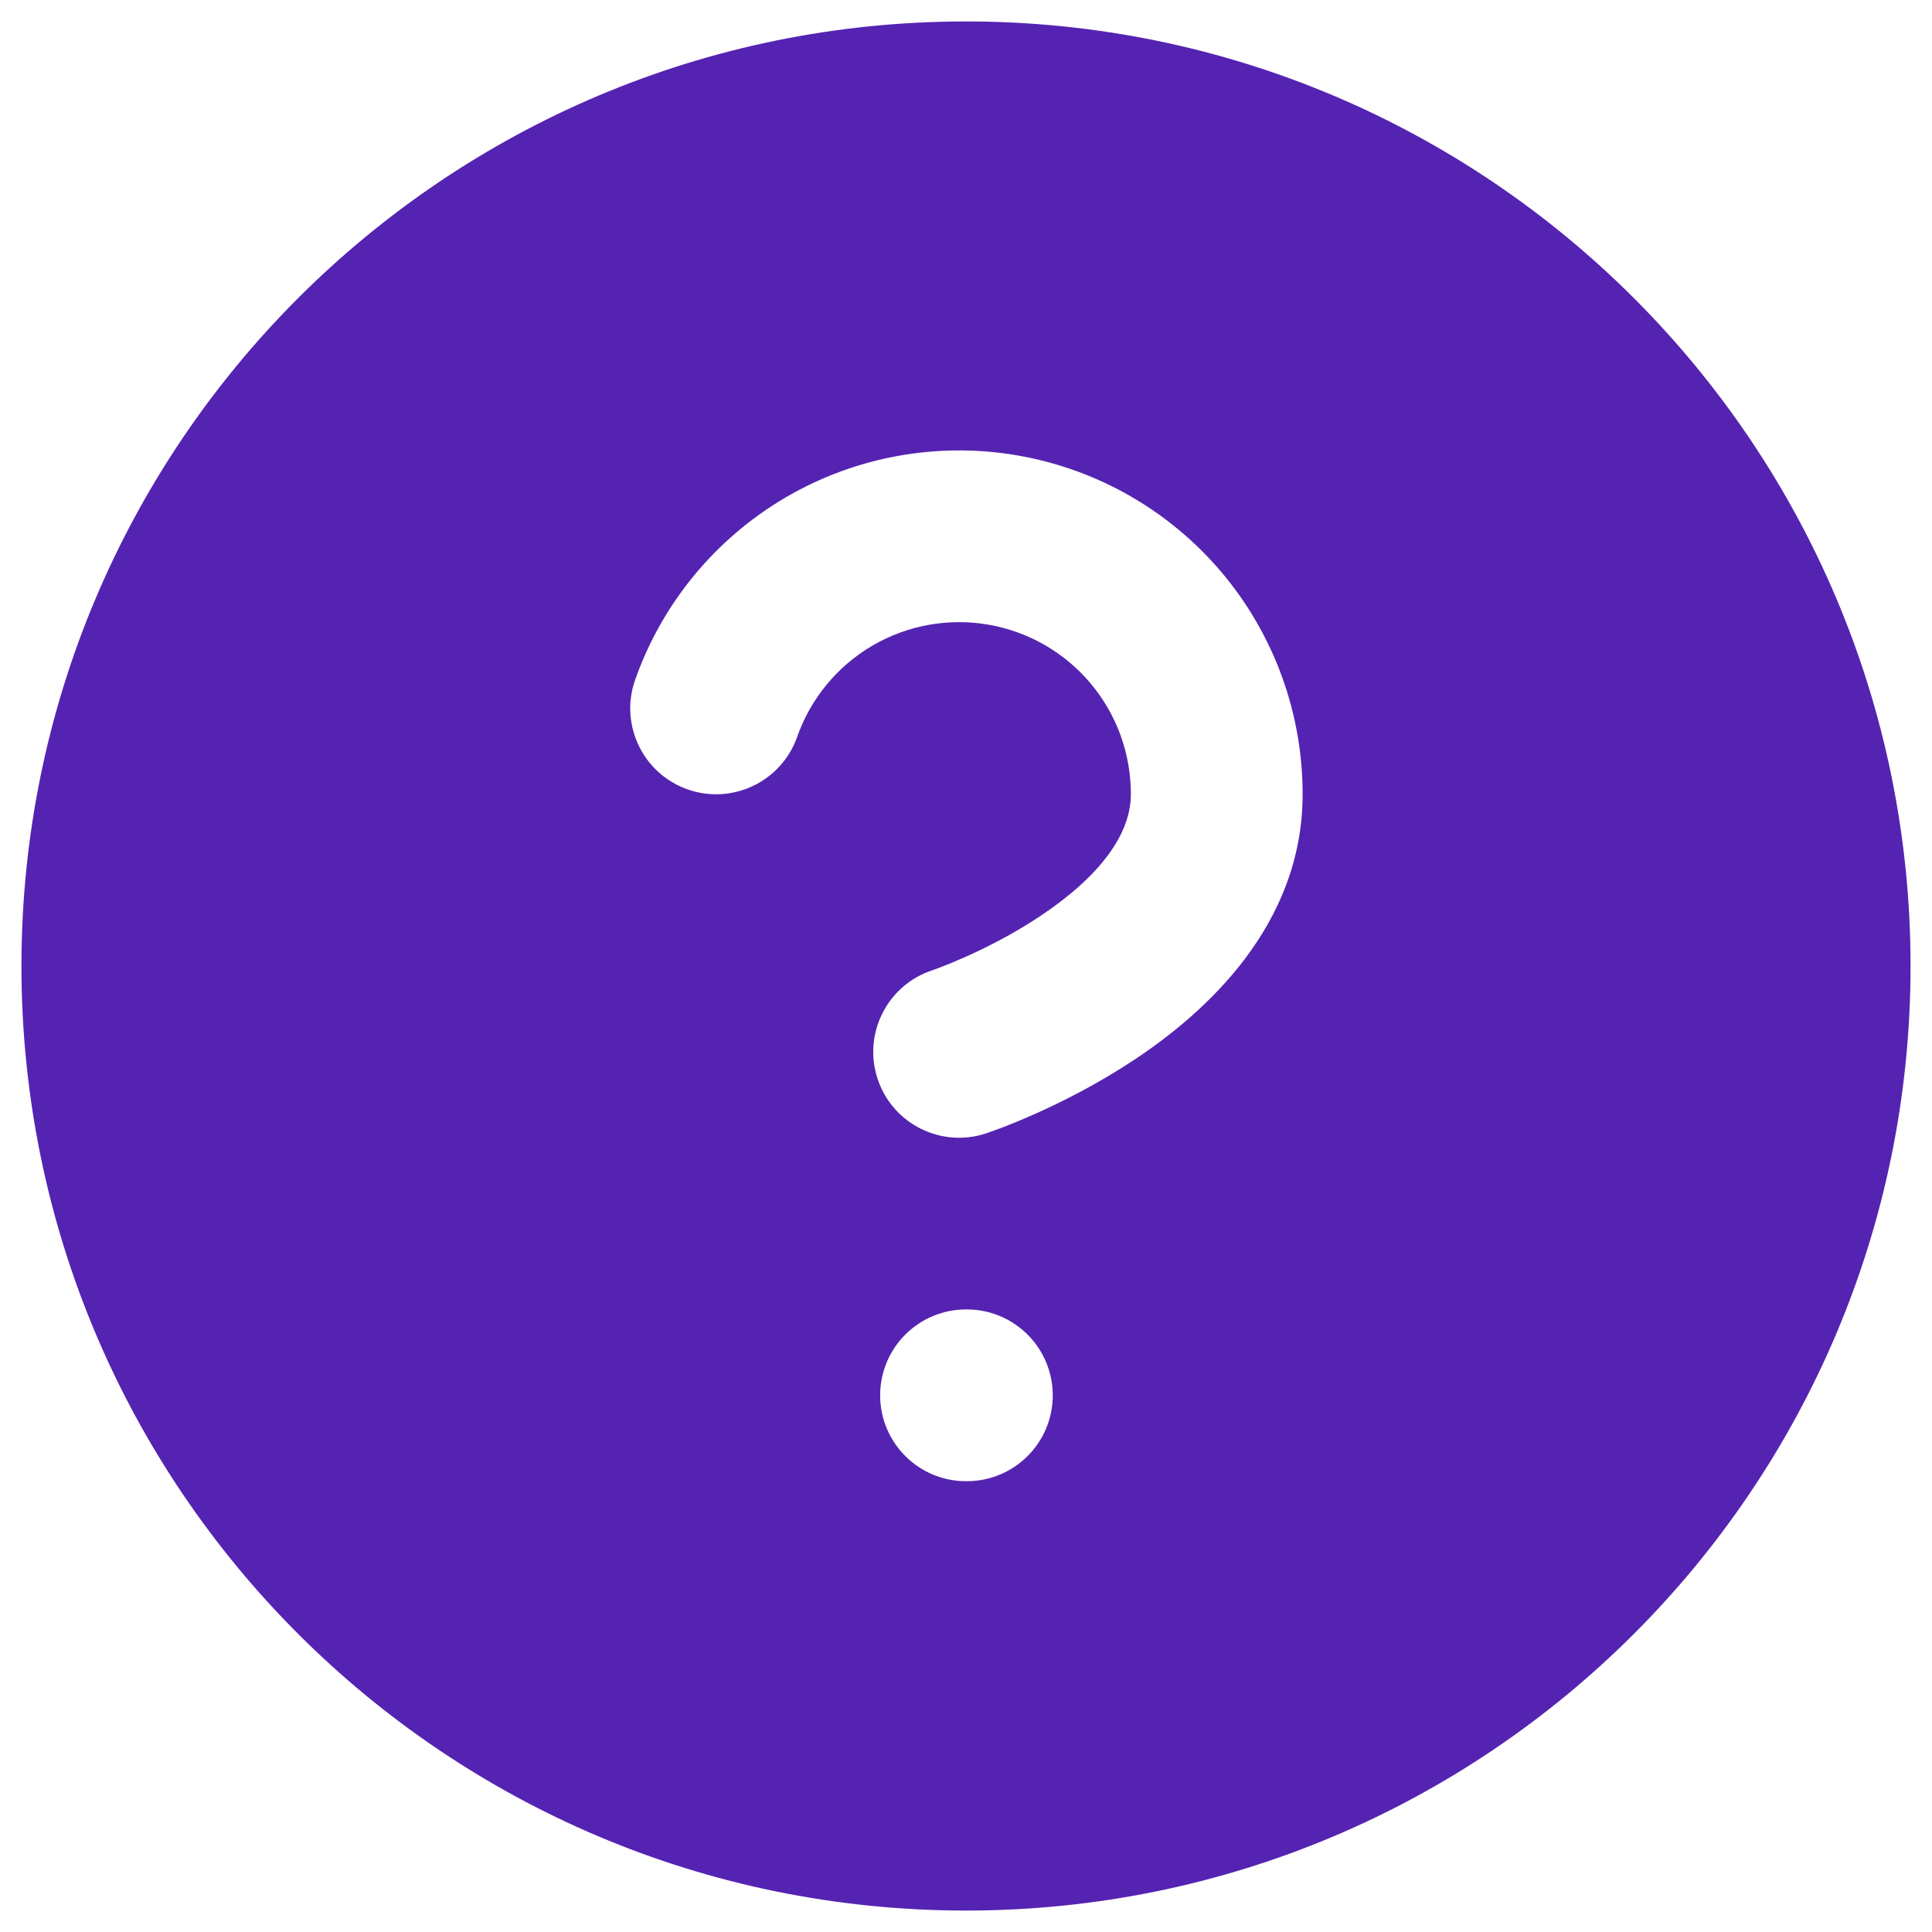 <svg width="30" height="30" viewBox="0 0 30 30" fill="none" xmlns="http://www.w3.org/2000/svg">
<path fill-rule="evenodd" clip-rule="evenodd" d="M15 0.333C6.9 0.333 0.333 6.9 0.333 15C0.333 23.1 6.9 29.667 15 29.667C23.1 29.667 29.667 23.1 29.667 15C29.667 6.9 23.1 0.333 15 0.333ZM13.542 10.028C14.085 9.709 14.723 9.593 15.344 9.699C15.965 9.806 16.528 10.128 16.933 10.61C17.339 11.092 17.561 11.702 17.56 12.332L17.56 12.333C17.56 12.959 17.073 13.611 16.154 14.224C15.735 14.504 15.306 14.719 14.977 14.865C14.814 14.937 14.68 14.991 14.591 15.025C14.551 15.04 14.511 15.055 14.47 15.069C13.773 15.302 13.396 16.057 13.628 16.755C13.861 17.454 14.616 17.831 15.315 17.598L15.54 17.517C15.669 17.468 15.848 17.396 16.06 17.302C16.481 17.115 17.052 16.83 17.633 16.443C18.713 15.723 20.226 14.375 20.227 12.335C20.228 11.075 19.784 9.856 18.974 8.893C18.162 7.929 17.036 7.284 15.795 7.071C14.554 6.858 13.277 7.091 12.191 7.729C11.105 8.368 10.28 9.37 9.862 10.558C9.618 11.252 9.983 12.014 10.678 12.258C11.372 12.502 12.133 12.137 12.378 11.443C12.587 10.848 12.999 10.348 13.542 10.028ZM15 20.333C14.264 20.333 13.667 20.93 13.667 21.667C13.667 22.403 14.264 23 15 23H15.013C15.75 23 16.347 22.403 16.347 21.667C16.347 20.93 15.75 20.333 15.013 20.333H15Z" fill="#5523B2"/>
</svg>
